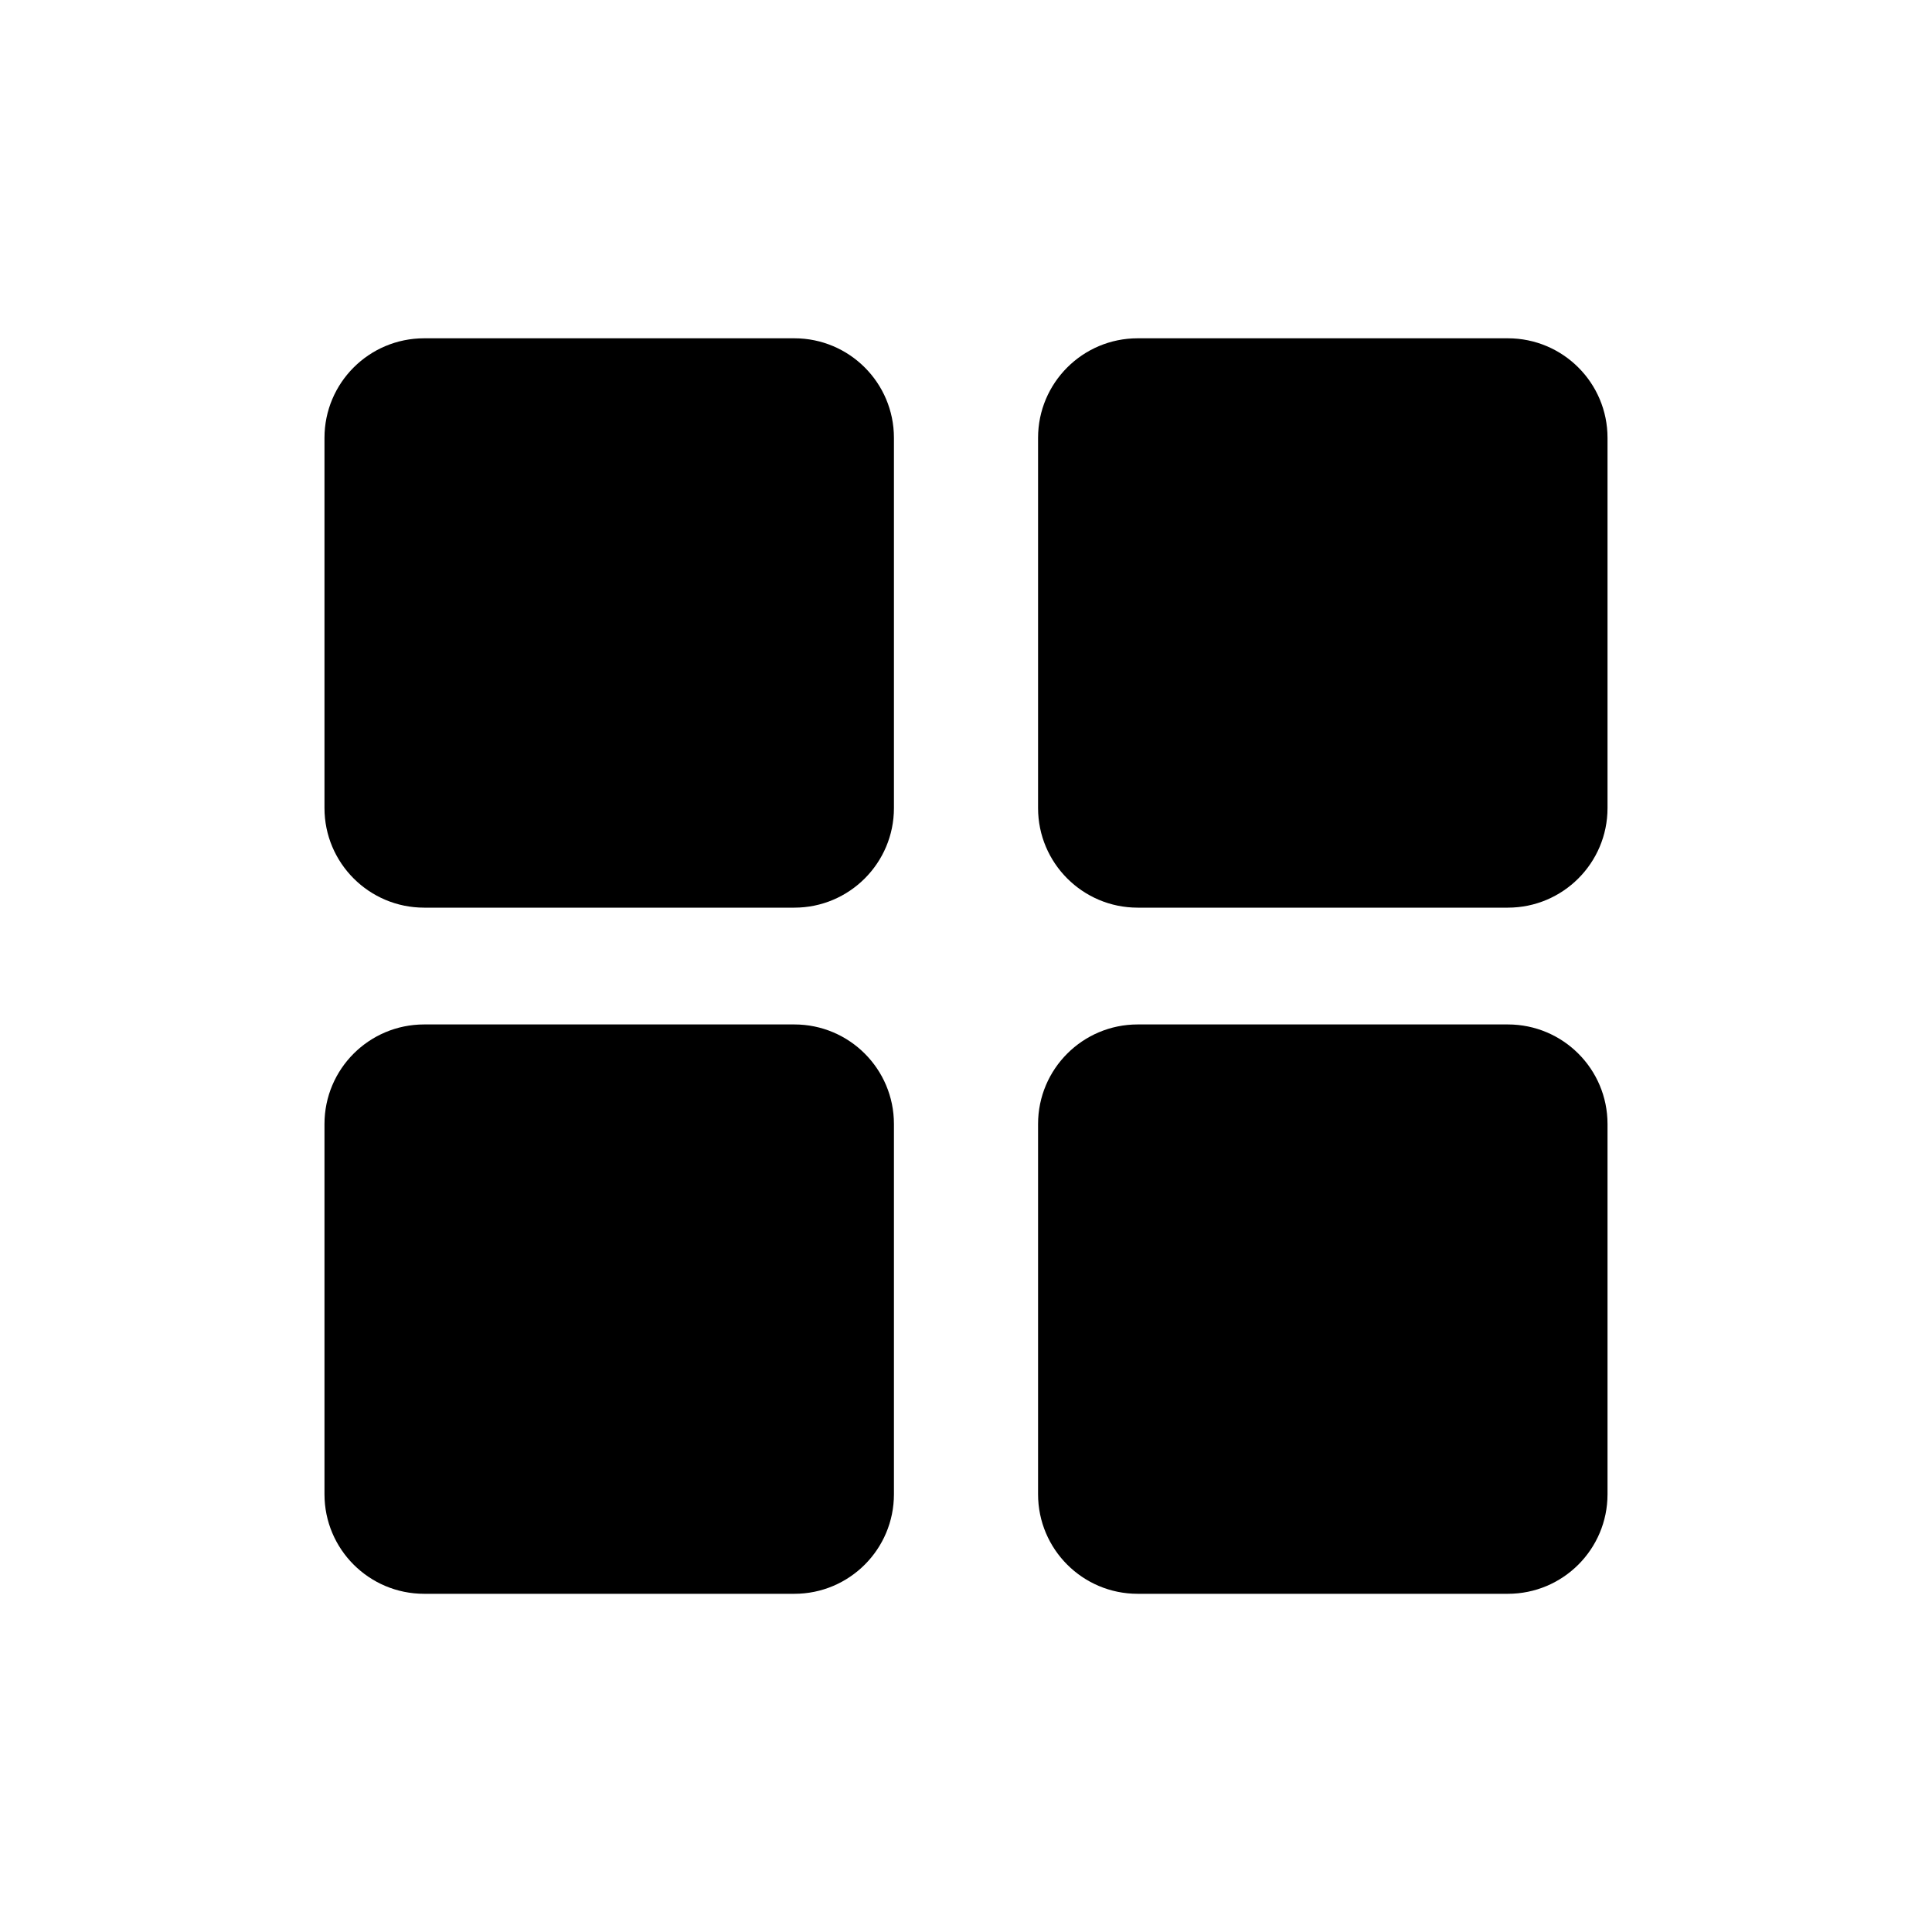<svg xmlns="http://www.w3.org/2000/svg" fill="none" viewBox="0 0 20 20" height="20" width="20">
<g clip-path="url(#clip0_1_2)">
<path fill="black" d="M8.223 3.502H4.391C3.821 3.502 3.359 3.963 3.359 4.533V8.365C3.359 8.934 3.821 9.396 4.391 9.396H8.223C8.792 9.396 9.254 8.934 9.254 8.365V4.533C9.254 3.963 8.792 3.502 8.223 3.502Z"></path>
<path fill="black" d="M15.609 3.502H11.777C11.208 3.502 10.746 3.963 10.746 4.533V8.365C10.746 8.934 11.208 9.396 11.777 9.396H15.609C16.179 9.396 16.641 8.934 16.641 8.365V4.533C16.641 3.963 16.179 3.502 15.609 3.502Z"></path>
<path fill="black" d="M8.223 10.605H4.391C3.821 10.605 3.359 11.066 3.359 11.636V15.468C3.359 16.038 3.821 16.499 4.391 16.499H8.223C8.792 16.499 9.254 16.038 9.254 15.468V11.636C9.254 11.066 8.792 10.605 8.223 10.605Z"></path>
<path fill="black" d="M15.609 10.605H11.777C11.208 10.605 10.746 11.066 10.746 11.636V15.468C10.746 16.038 11.208 16.499 11.777 16.499H15.609C16.179 16.499 16.641 16.038 16.641 15.468V11.636C16.641 11.066 16.179 10.605 15.609 10.605Z"></path>
</g>
<defs>
<clipPath id="clip0_1_2">
<rect fill="white" height="20" width="20"></rect>
</clipPath>
</defs>
</svg>
